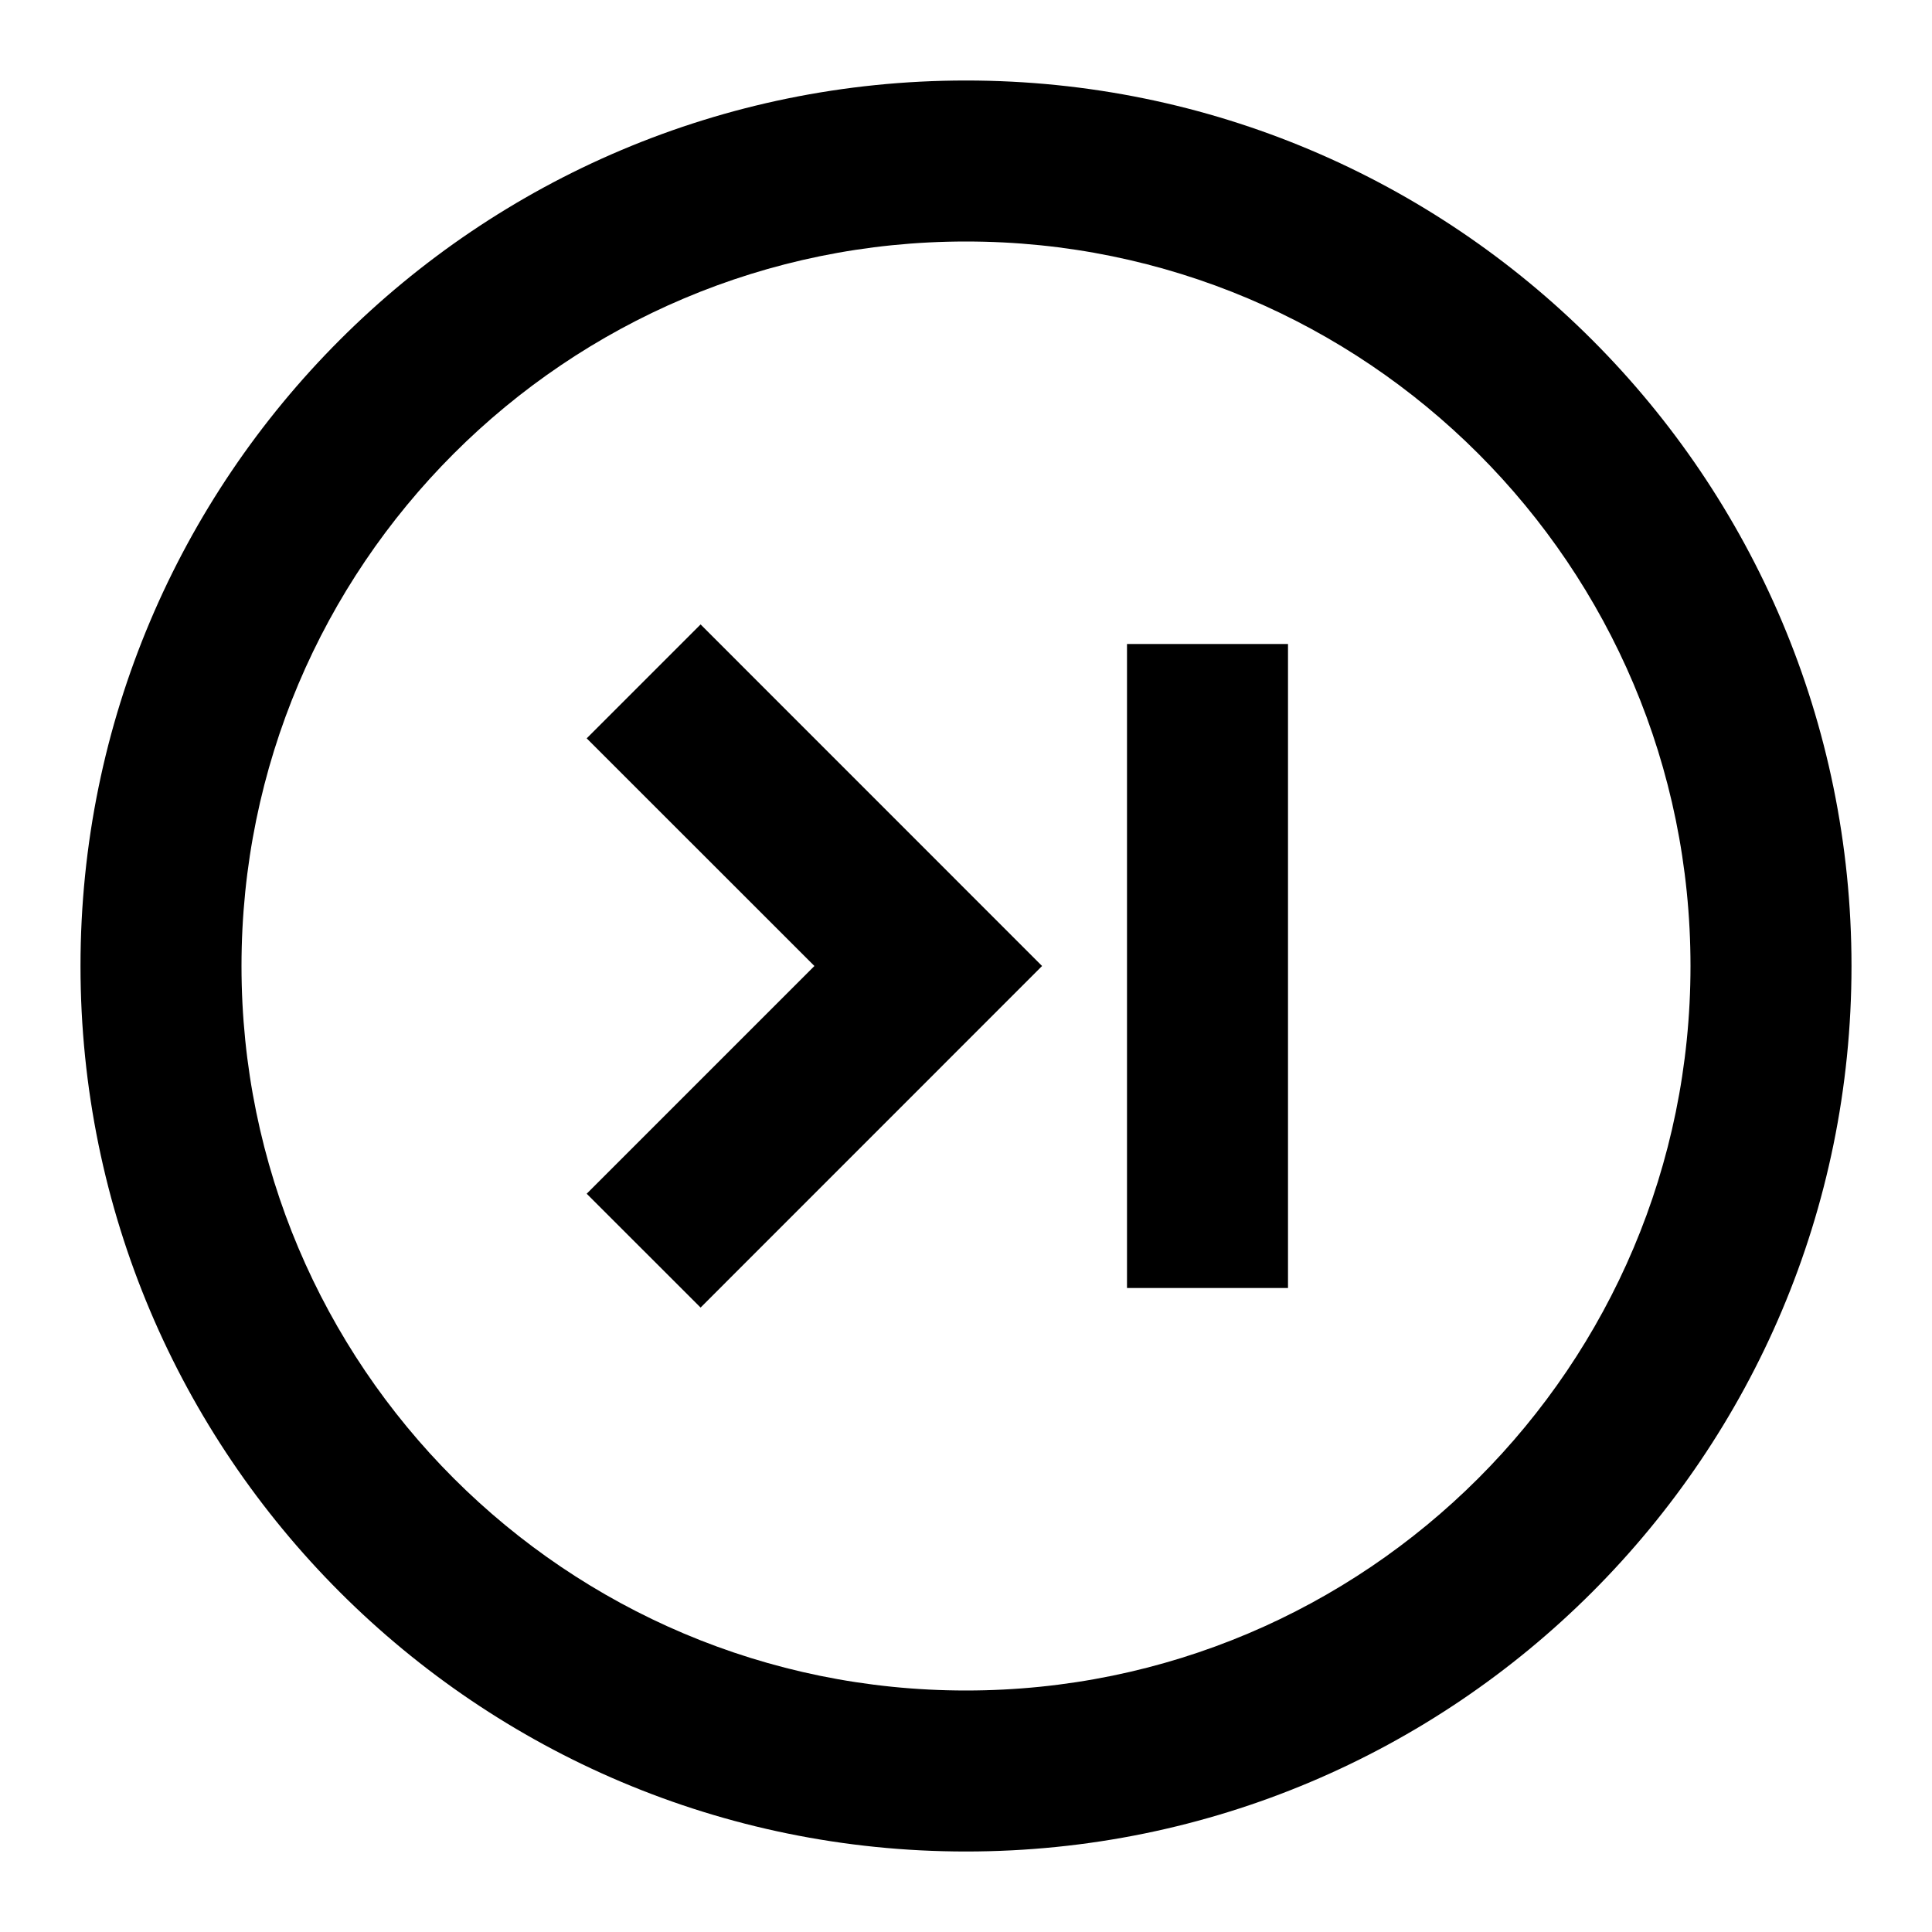 <?xml version="1.0" encoding="utf-8"?><!-- Uploaded to: SVG Repo, www.svgrepo.com, Generator: SVG Repo Mixer Tools -->
<svg 
  width="24"
  height="24"
  viewBox="0 0 24 24"
  fill="none"
  xmlns="http://www.w3.org/2000/svg"
>
  <path d="M14 8H16V16H14V8Z" fill="#000000" />
  <path
    d="M8.703 16.243L7.288 14.829L10.117 12L7.288 9.172L8.703 7.757L12.945 12L8.703 16.243Z"
    fill="#000000"
  />
  <path
    fill-rule="evenodd"
    clip-rule="evenodd"
    d="M23 12C23 5.925 18.075 1 12 1C5.925 1 1 5.925 1 12C1 18.075 5.925 23 12 23C18.075 23 23 18.075 23 12ZM21 12C21 7.029 16.971 3 12 3C7.029 3 3 7.029 3 12C3 16.971 7.029 21 12 21C16.971 21 21 16.971 21 12Z"
    fill="#000000"
  />
</svg>